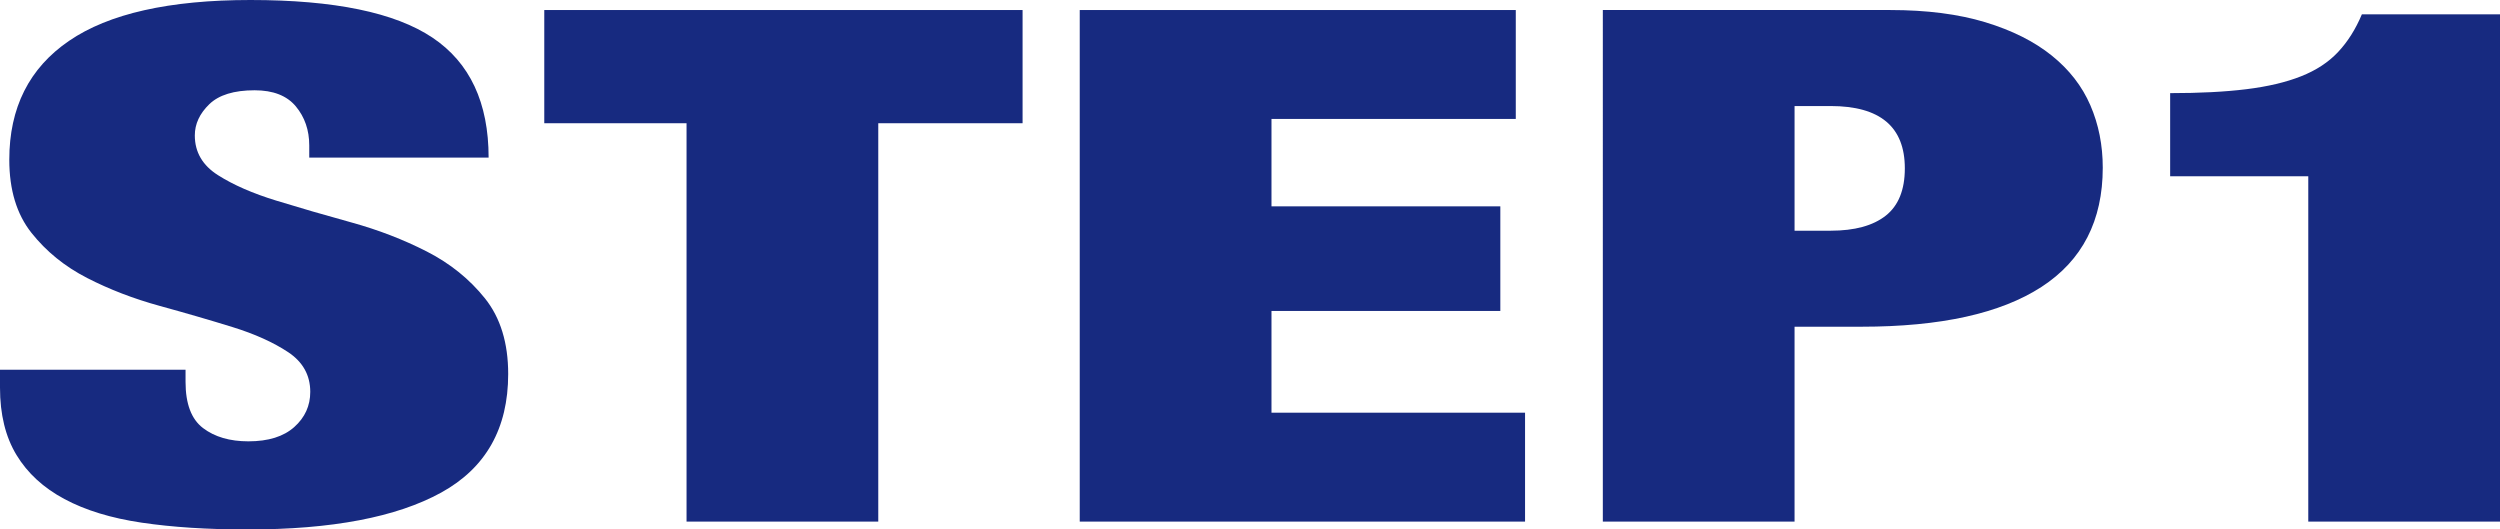 <?xml version="1.0" encoding="UTF-8"?><svg id="b" xmlns="http://www.w3.org/2000/svg" viewBox="0 0 111.657 23.648"><g id="c"><path d="M13.812,6.496c0-.683-.2-1.264-.599-1.744s-1.013-.72-1.841-.72c-.921,0-1.597.208-2.026.624s-.645.88-.645,1.392c0,.747.346,1.339,1.036,1.776.69.438,1.558.816,2.602,1.136,1.043.32,2.163.646,3.36.976,1.197.331,2.317.763,3.361,1.296,1.043.533,1.91,1.232,2.601,2.096.69.864,1.036,1.99,1.036,3.376,0,2.432-.998,4.197-2.992,5.296-1.996,1.099-4.881,1.648-8.655,1.648-1.78,0-3.354-.102-4.72-.304-1.365-.202-2.517-.554-3.452-1.056-.937-.501-1.65-1.157-2.142-1.968-.491-.811-.736-1.813-.736-3.008v-.8h8.287v.544c0,.981.261,1.669.782,2.063.522.396,1.197.592,2.026.592.89,0,1.572-.213,2.049-.64.476-.426.713-.949.713-1.568,0-.747-.33-1.338-.989-1.776-.66-.437-1.489-.811-2.486-1.12-.998-.309-2.08-.624-3.246-.944-1.166-.32-2.248-.736-3.245-1.248-.998-.512-1.826-1.184-2.486-2.016s-.99-1.92-.99-3.264C.414,4.811,1.305,3.04,3.085,1.824,4.864.608,7.565,0,11.188,0c3.744,0,6.453.56,8.126,1.68,1.673,1.12,2.509,2.907,2.509,5.36h-8.011v-.544Z" fill="#172a80"/><path d="M24.309,5.504V.448h21.362v5.056h-6.445v17.792h-8.563V5.504h-6.354Z" fill="#172a80"/><path d="M67.699.448v4.864h-10.911v3.904h10.221v4.672h-10.221v4.544h11.325v4.864h-19.889V.448h19.475Z" fill="#172a80"/><path d="M84.43.448c1.627,0,3.039.182,4.236.544,1.196.363,2.187.859,2.969,1.488.783.629,1.358,1.371,1.727,2.224s.553,1.781.553,2.784c0,2.368-.914,4.144-2.739,5.328-1.826,1.184-4.505,1.776-8.034,1.776h-2.992v8.704h-8.563V.448h12.845ZM81.76,10.304c1.074,0,1.895-.224,2.463-.672.567-.448.852-1.152.852-2.112,0-1.856-1.104-2.784-3.314-2.784h-1.611v5.568h1.611Z" fill="#172a80"/><path d="M103.094,7.872h-6.169v-3.712c1.319,0,2.455-.058,3.407-.176.95-.117,1.765-.309,2.439-.576.675-.266,1.228-.629,1.657-1.088.43-.458.783-1.019,1.06-1.68h6.169v22.656h-8.563V7.872Z" fill="#172a80"/></g></svg>